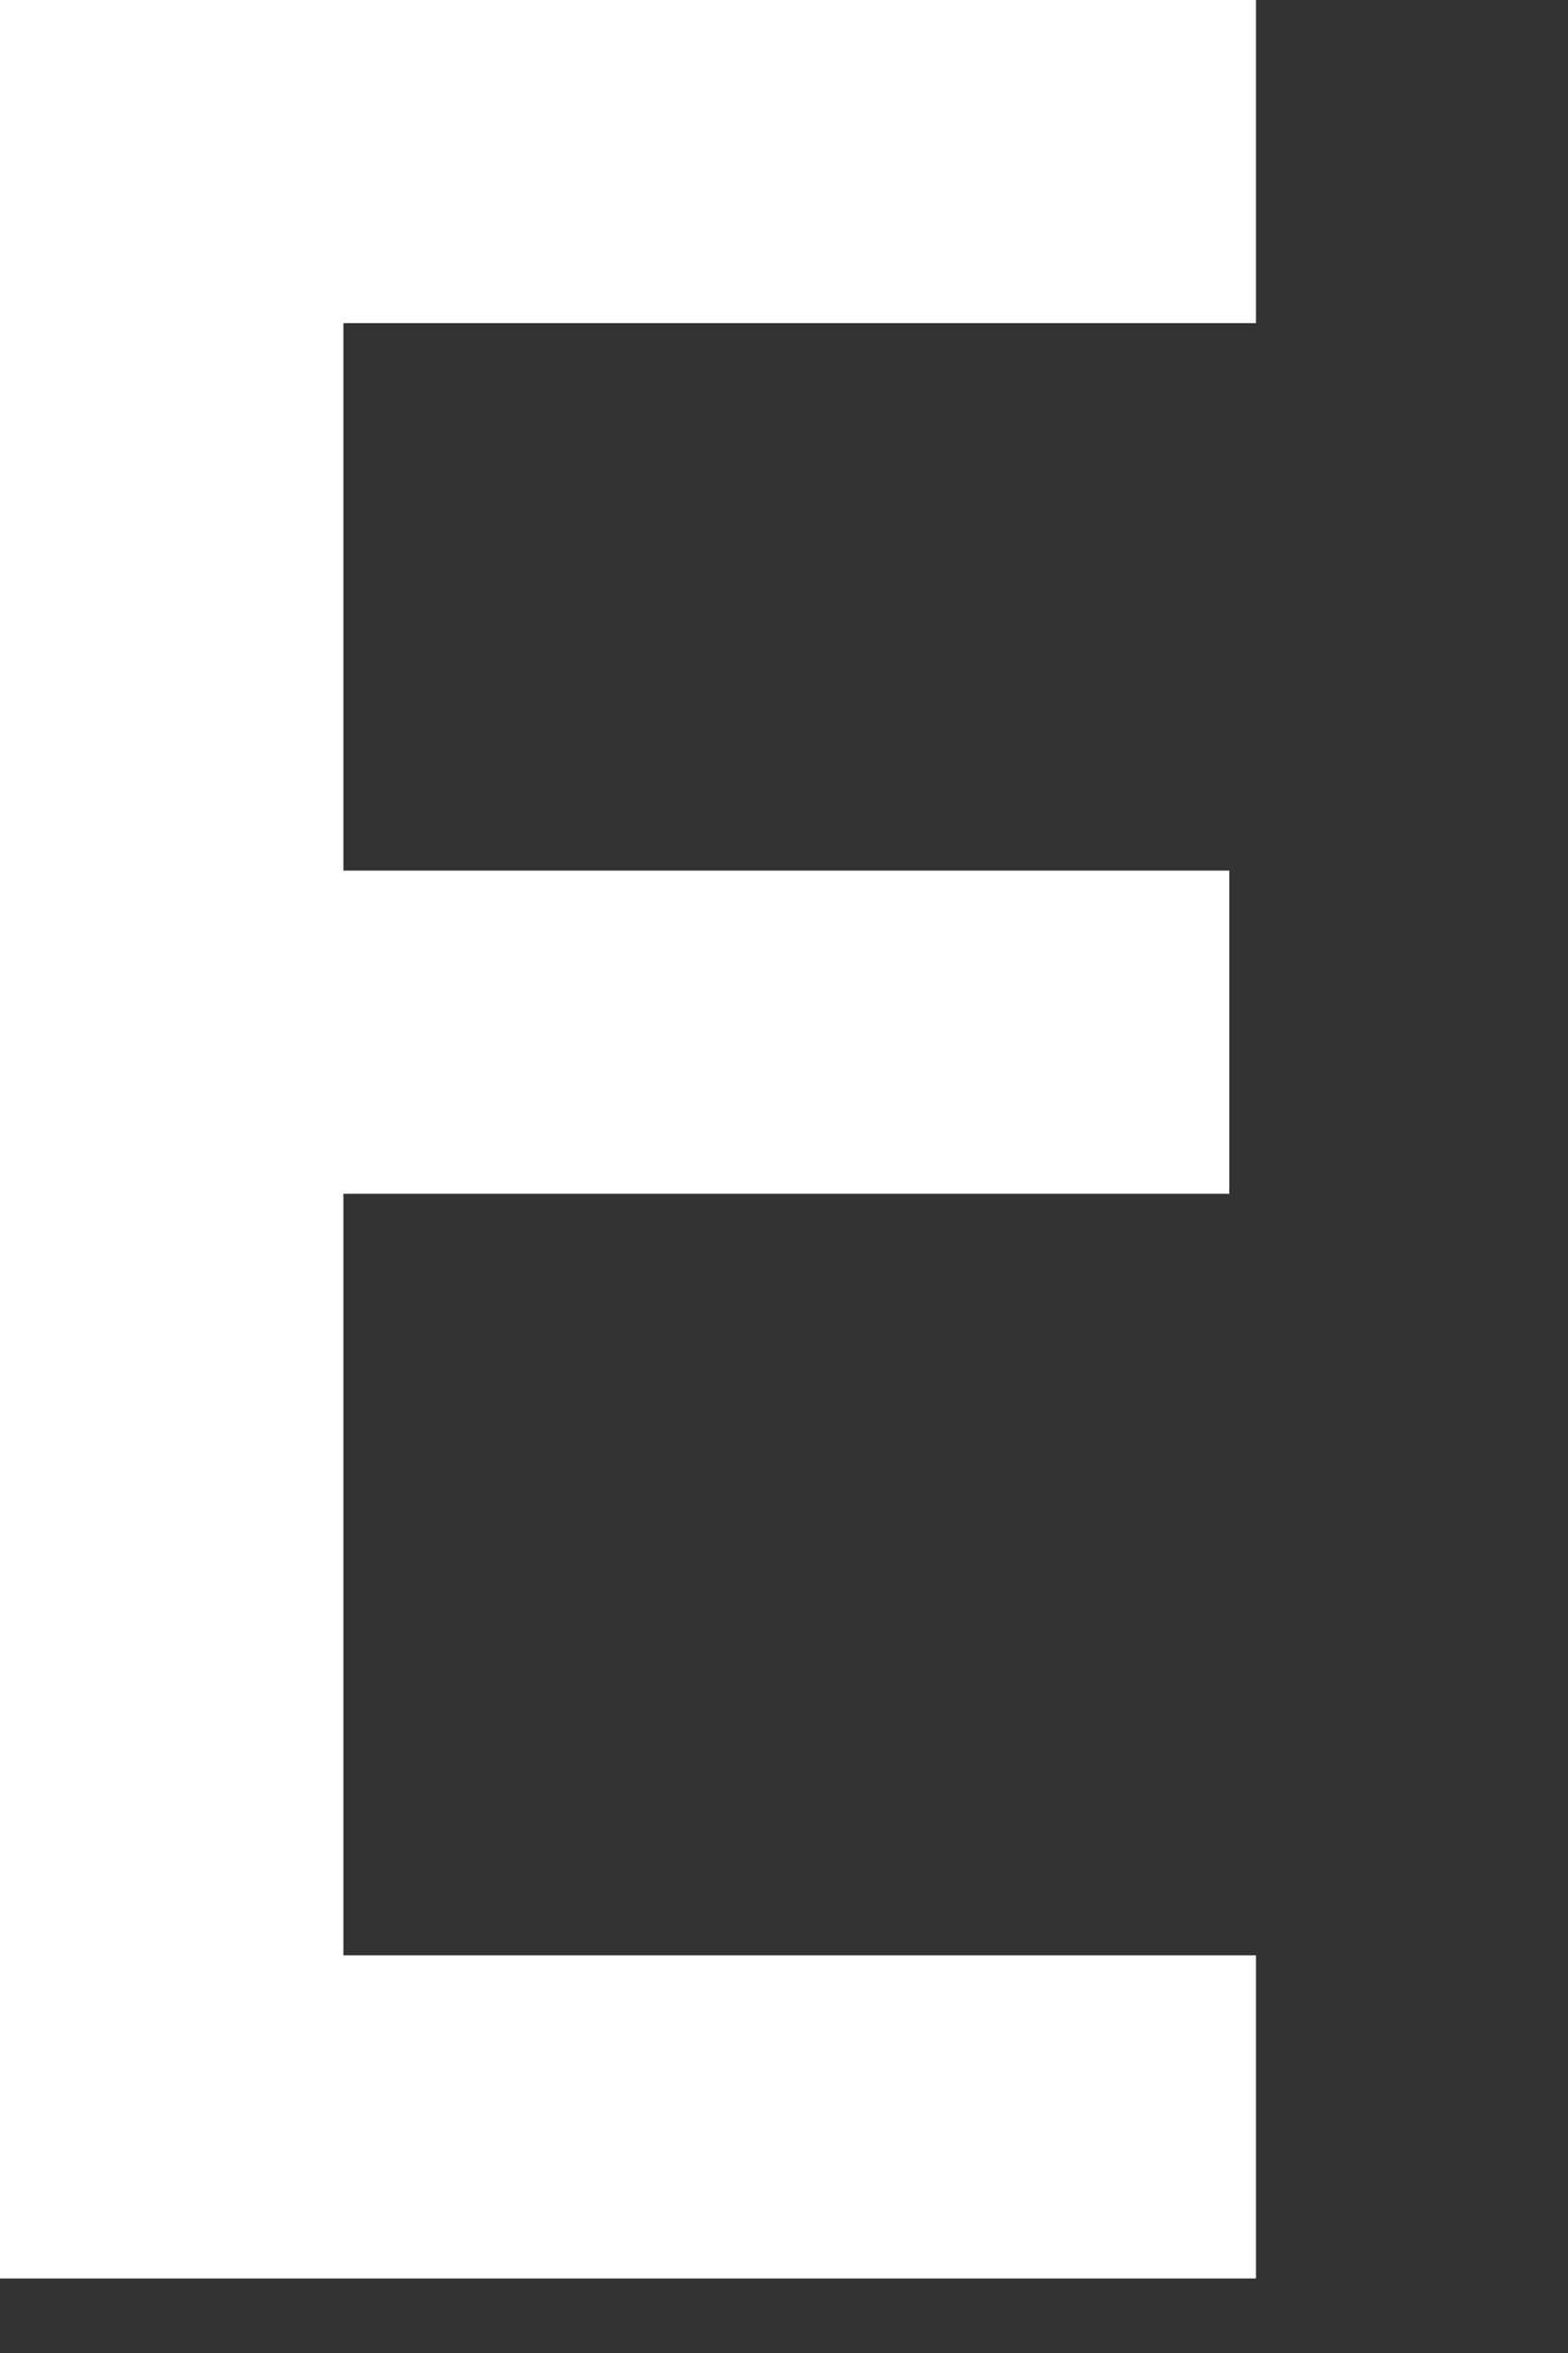 <?xml version="1.0" encoding="utf-8"?>
<svg xmlns="http://www.w3.org/2000/svg" fill="none" height="100%" overflow="visible" preserveAspectRatio="none" style="display: block;" viewBox="0 0 2 3" width="100%">
<rect x="0" y="0" width="2" height="3" fill="#333333" stroke="none"/>
<path d="M1.602 2.493H0.438V1.522H1.568V1.11H0.438V0.412H1.602V0H0V2.905H1.602V2.493Z" fill="white" id="Vector"/>
</svg>